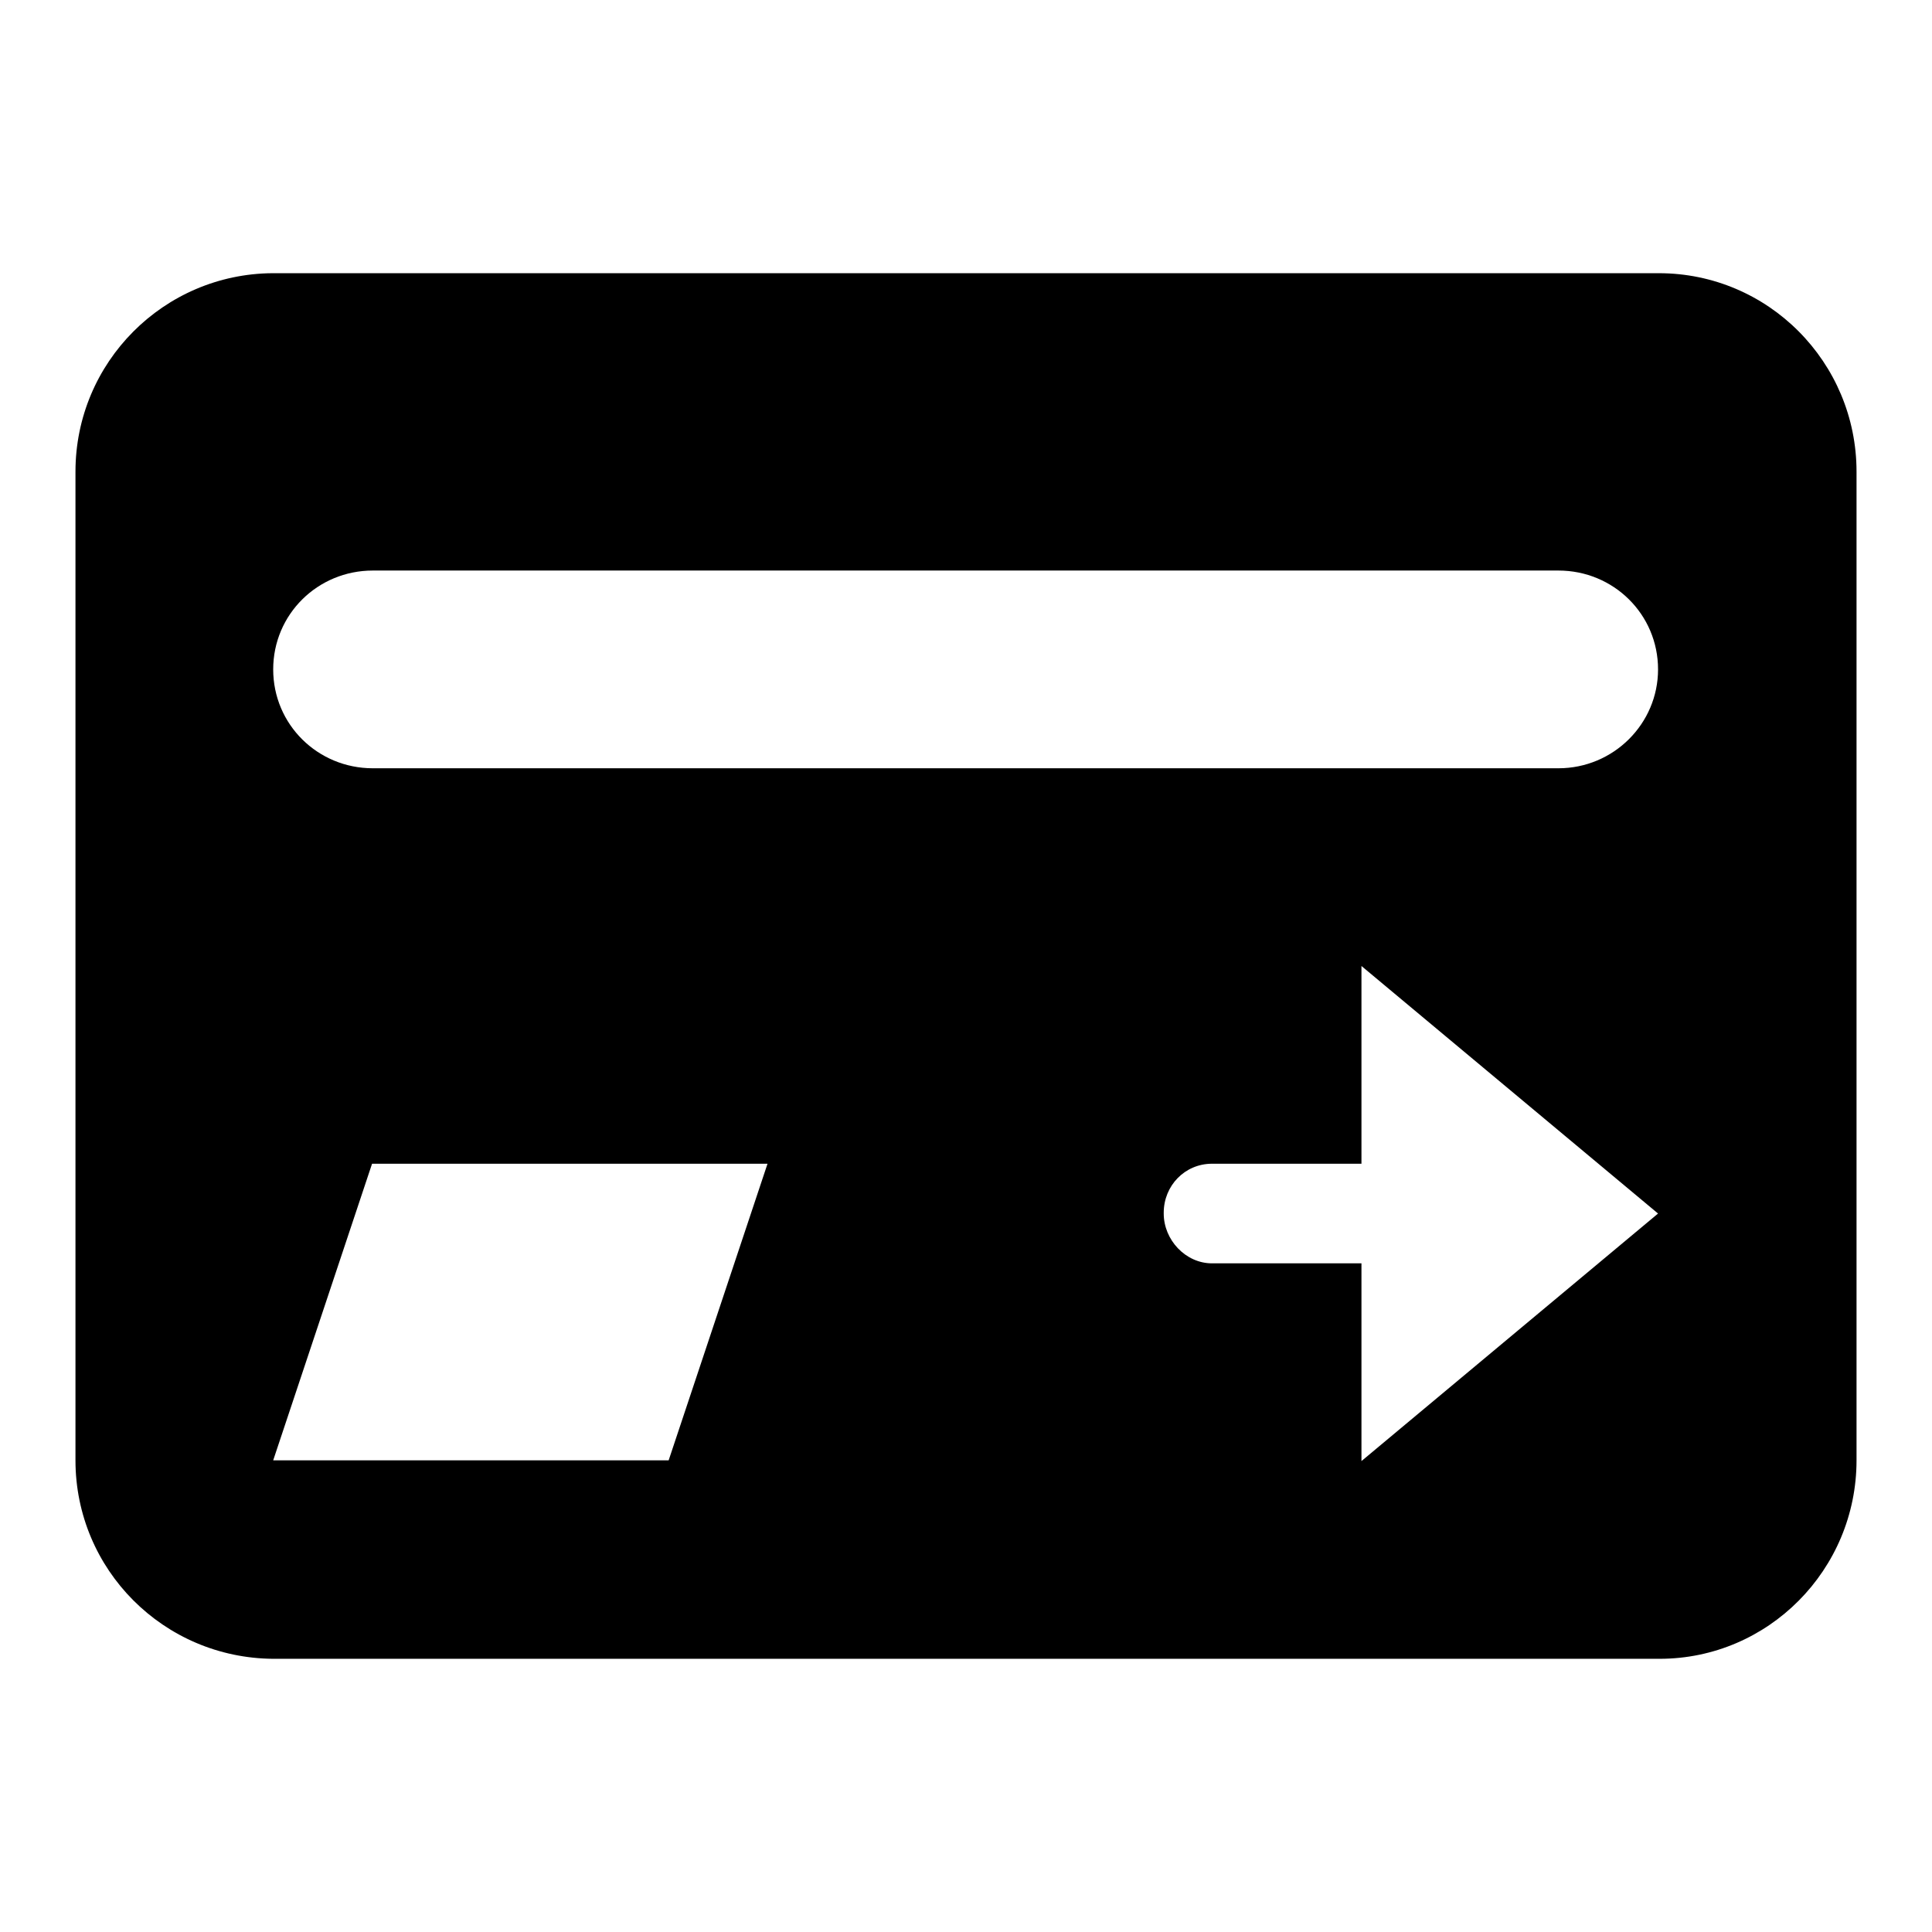 <?xml version="1.0" encoding="utf-8"?>
<!-- Svg Vector Icons : http://www.onlinewebfonts.com/icon -->
<!DOCTYPE svg PUBLIC "-//W3C//DTD SVG 1.1//EN" "http://www.w3.org/Graphics/SVG/1.1/DTD/svg11.dtd">
<svg version="1.1" xmlns="http://www.w3.org/2000/svg" xmlns:xlink="http://www.w3.org/1999/xlink" x="0px" y="0px" viewBox="0 0 256 256" enable-background="new 0 0 256 256" xml:space="preserve">
<g> <path fill="#000000" d="M180.4,154.2h-19.8c-3.6,0-6.4,2.9-6.4,6.5c0,0,0,0.1,0,0.1c0,3.5,2.9,6.6,6.4,6.6h19.8v26.2l39.3-32.8 L180.4,128V154.2z M10,62.5C10,48,21.7,36.3,36.1,36.2c0,0,0,0,0,0h183.7c14.5,0,26.2,11.8,26.2,26.3c0,0,0,0,0,0v131 c0,14.5-11.7,26.3-26.1,26.3c0,0,0,0,0,0H36.2C21.7,219.7,10,208,10,193.5c0,0,0,0,0,0V62.5z M36.2,88.7c0,7.3,5.9,13.1,13.2,13.1 h157.1c7.3,0,13.2-5.9,13.2-13.1c0-7.3-5.9-13.1-13.2-13.1H49.4C42.1,75.6,36.2,81.4,36.2,88.7z M49.3,154.2l-13.1,39.3h52.4 l13.1-39.3H49.3z"/></g>
</svg>